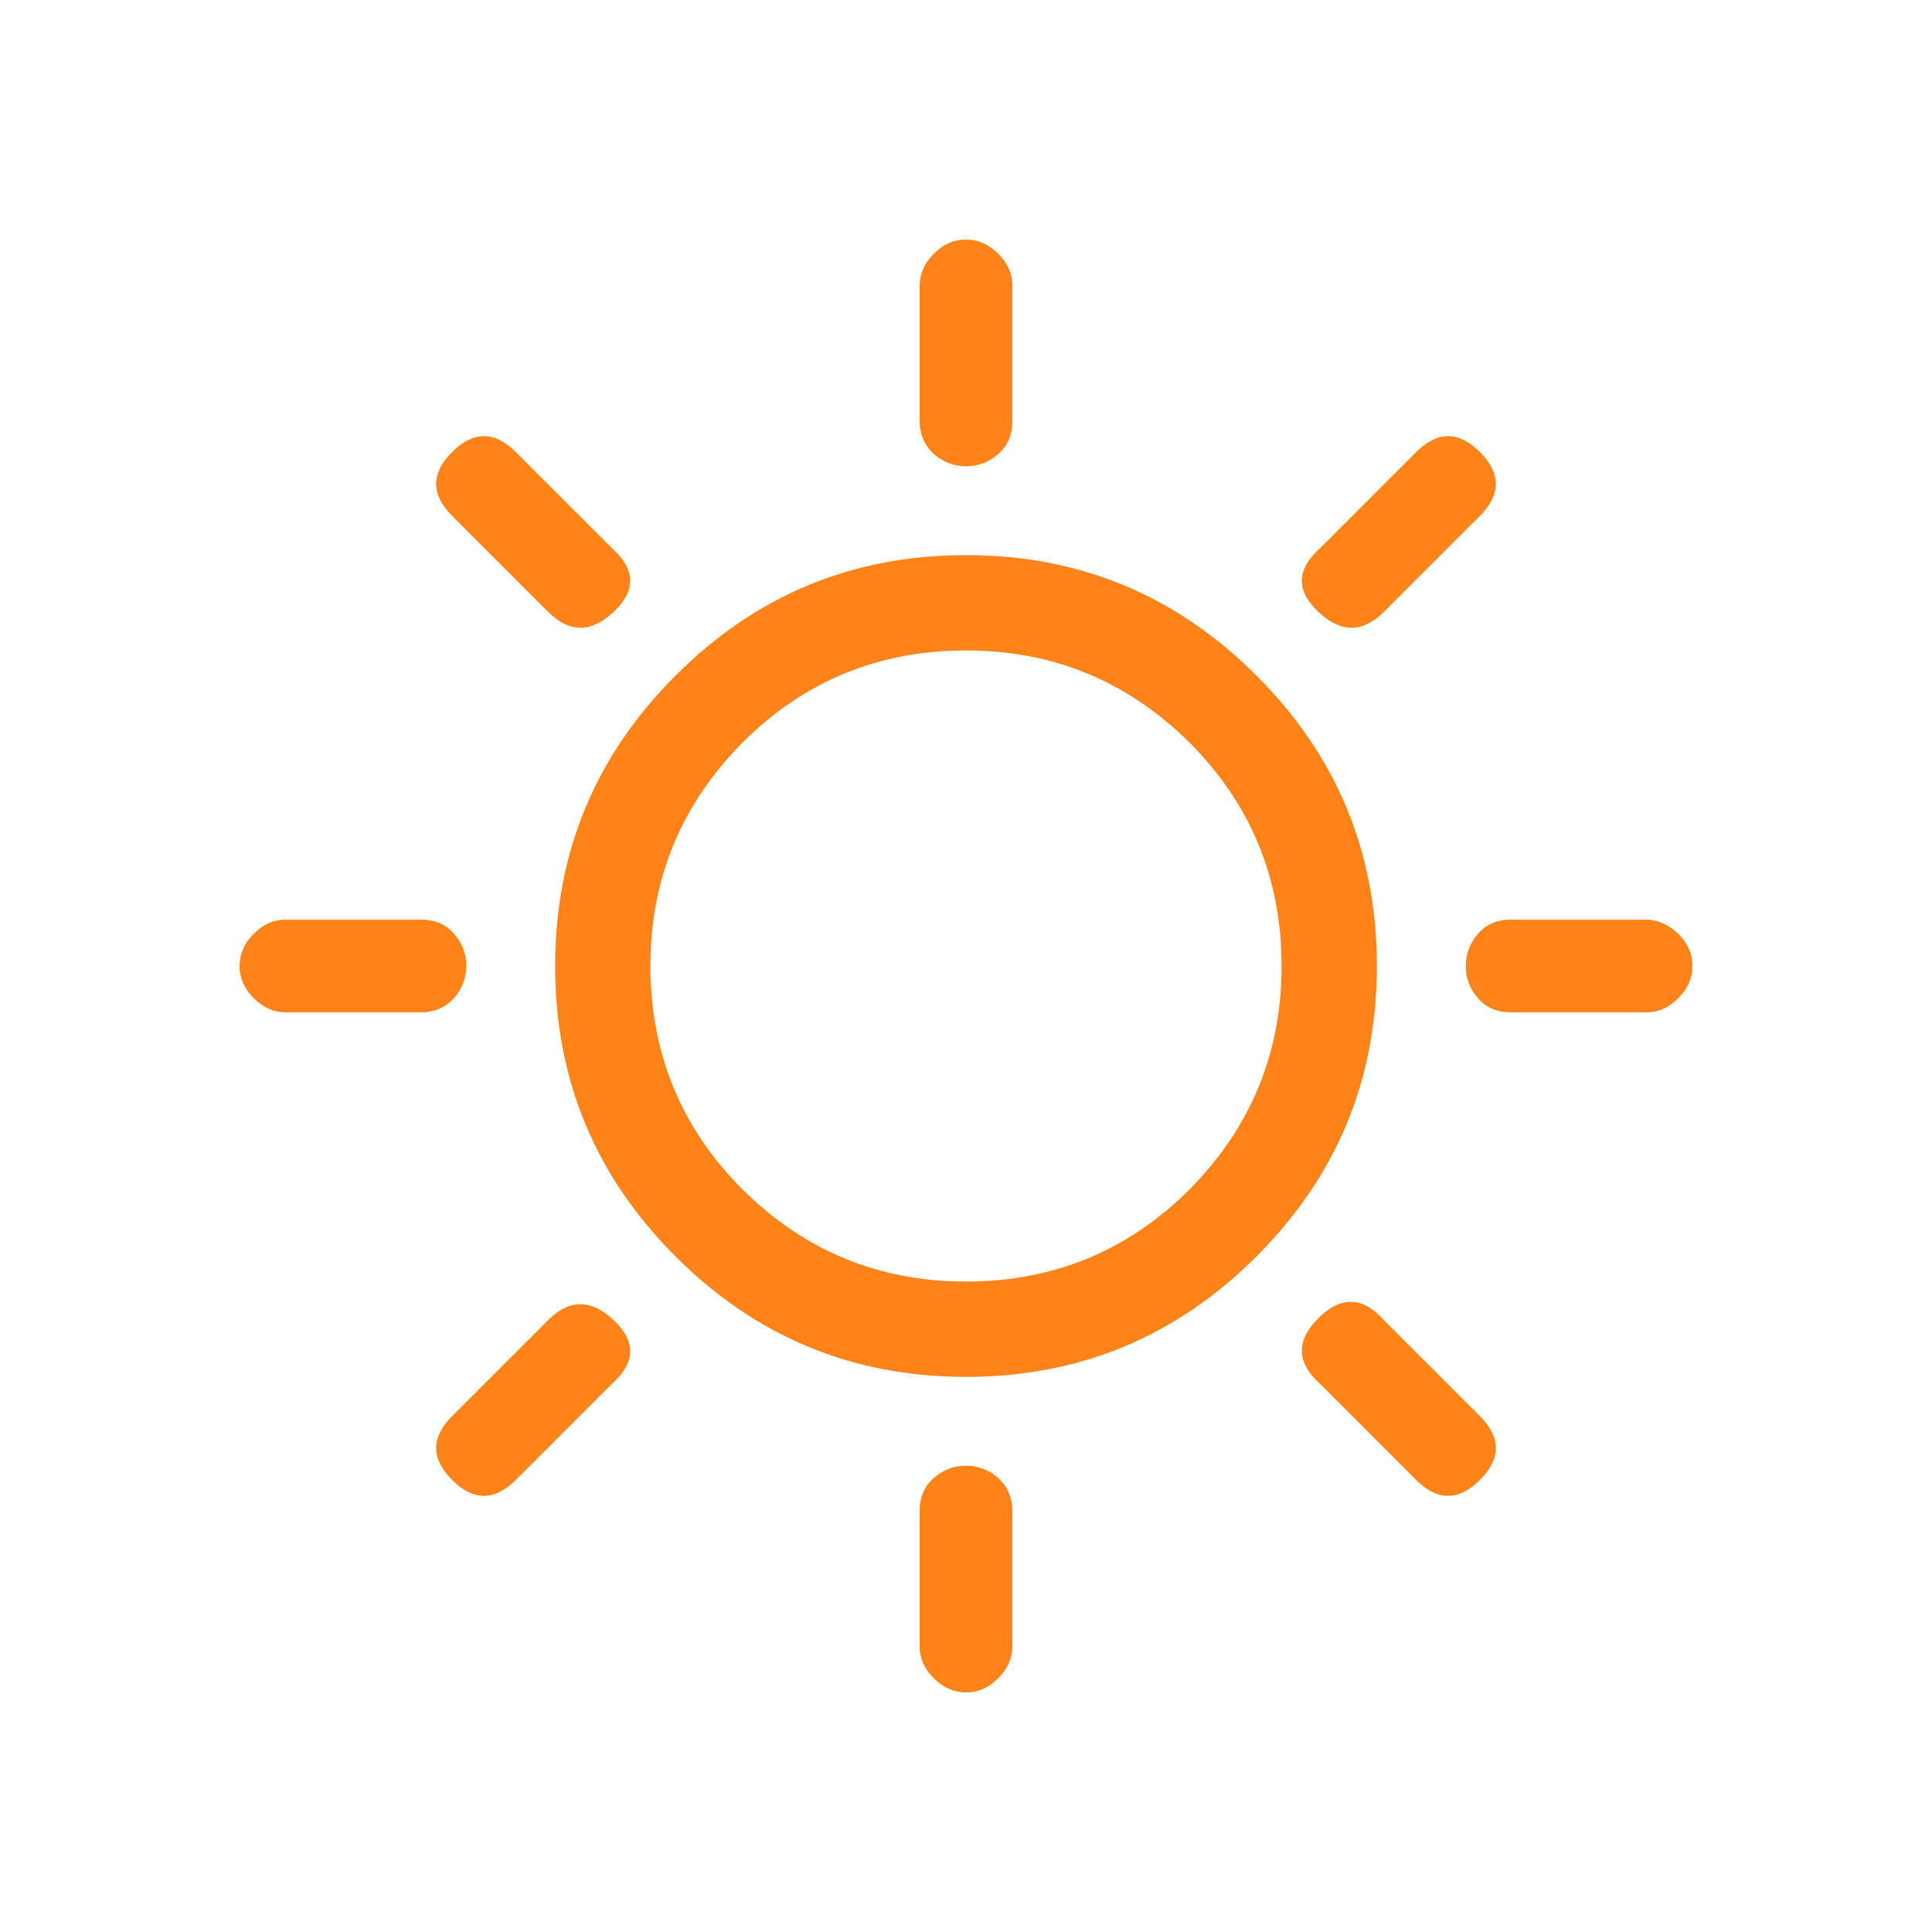<svg xmlns="http://www.w3.org/2000/svg" viewBox="0 0 300 300" enable-background="new 0 0 300 300"><g fill="#FF8318" class="sunRays"><path d="m65.3 157.2h-20.9c-1.8 0-3.5-.7-5-2.2-1.5-1.5-2.2-3.1-2.2-5 0-1.8.7-3.5 2.2-5 1.5-1.5 3.1-2.2 5-2.2h20.9c2.2 0 3.9.7 5.2 2.2 1.3 1.5 1.9 3.1 1.9 5 0 1.8-.6 3.5-1.9 5-1.3 1.4-3 2.2-5.2 2.2"></path><path d="m70.2 80.1c-3.3-3.3-3.3-6.6 0-9.9 3.3-3.3 6.6-3.3 9.9 0l14.9 14.9c3.7 3.3 3.8 6.6.3 9.9-3.5 3.3-6.9 3.3-10.2 0l-14.9-14.9"></path><path d="m95.3 205c3.5 3.3 3.4 6.6-.3 9.9l-14.9 14.9c-3.3 3.3-6.6 3.3-9.9 0-3.3-3.3-3.3-6.6 0-9.9l14.9-14.9c3.3-3.3 6.7-3.3 10.2 0"></path><path d="m142.8 65.3v-20.9c0-1.8.7-3.5 2.2-5 1.5-1.5 3.1-2.2 5-2.2 1.8 0 3.5.7 5 2.2 1.5 1.5 2.2 3.1 2.2 5v20.9c0 2.2-.7 3.9-2.2 5.2-1.5 1.3-3.1 1.9-5 1.9-1.8 0-3.5-.6-5-1.9-1.4-1.3-2.2-3-2.2-5.2"></path><path d="m157.2 234.7v20.9c0 1.8-.7 3.5-2.2 5-1.5 1.5-3.1 2.2-5 2.2-1.8 0-3.5-.7-5-2.2-1.5-1.5-2.2-3.1-2.2-5v-20.9c0-2.2.7-3.9 2.2-5.2 1.5-1.3 3.1-1.9 5-1.9 1.8 0 3.5.6 5 1.9 1.4 1.3 2.2 3 2.2 5.2"></path><path d="m229.8 219.9c3.3 3.3 3.3 6.6 0 9.9-3.3 3.3-6.6 3.3-9.9 0l-14.9-14.9c-3.7-3.3-3.8-6.7-.3-10.2 3.5-3.5 6.9-3.4 10.2.3l14.9 14.9"></path><path d="m204.7 95c-3.5-3.3-3.4-6.6.3-9.9l14.9-14.9c3.3-3.3 6.6-3.3 9.9 0 3.3 3.3 3.3 6.6 0 9.9l-14.9 14.9c-3.3 3.3-6.7 3.3-10.2 0"></path><path d="m260.6 145c1.5 1.5 2.2 3.1 2.2 5 0 1.8-.7 3.5-2.2 5-1.5 1.5-3.1 2.2-5 2.2h-20.9c-2.2 0-3.9-.7-5.2-2.2-1.3-1.5-1.9-3.1-1.9-5 0-1.8.6-3.5 1.9-5 1.3-1.5 3-2.2 5.2-2.2h20.9c1.8 0 3.5.8 5 2.2"></path></g><path fill="#FF8318" d="m195.1 104.9c-12.5-12.5-27.5-18.7-45.1-18.7-17.6 0-32.6 6.2-45.1 18.7-12.5 12.5-18.7 27.5-18.7 45.1 0 17.6 6.2 32.6 18.7 45.1 12.5 12.5 27.5 18.7 45.1 18.7 17.6 0 32.6-6.2 45.1-18.7 12.5-12.5 18.7-27.5 18.7-45.1 0-17.6-6.2-32.6-18.7-45.1m-10.4 79.8c-9.5 9.5-21.1 14.3-34.7 14.3-13.6 0-25.1-4.8-34.7-14.3-9.5-9.5-14.3-21.1-14.3-34.7 0-13.6 4.8-25.1 14.3-34.7 9.5-9.5 21.1-14.3 34.7-14.3 13.6 0 25.1 4.8 34.7 14.3 9.5 9.5 14.3 21.1 14.3 34.7 0 13.6-4.8 25.1-14.3 34.7"></path></svg>